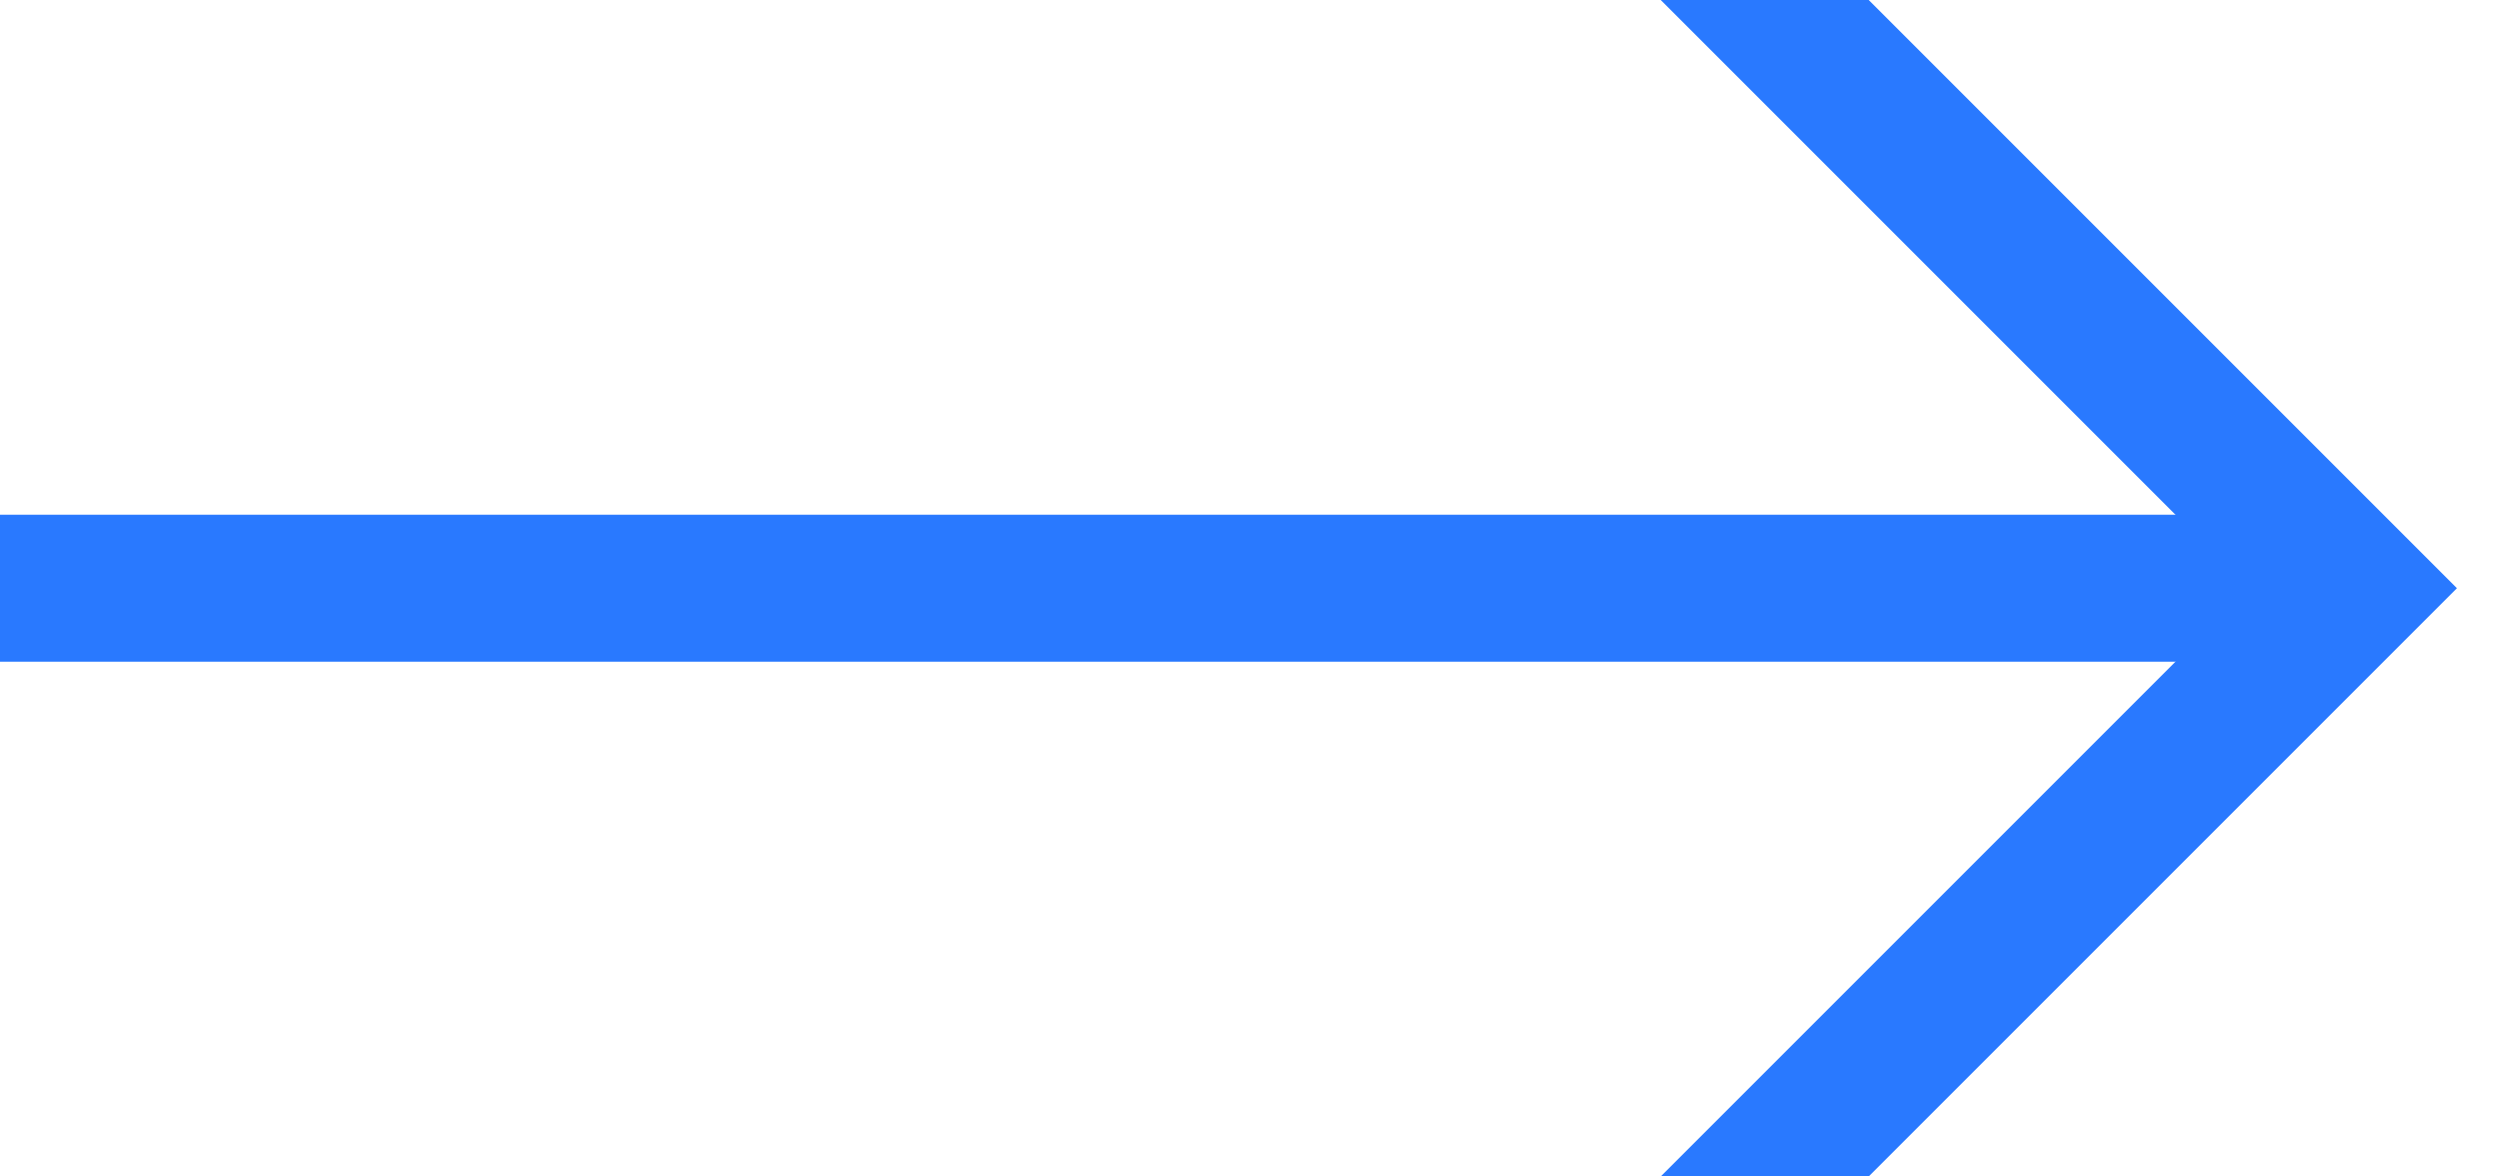 <?xml version="1.0" encoding="UTF-8"?>
<svg width="17px" height="8px" viewBox="0 0 17 8" version="1.1" xmlns="http://www.w3.org/2000/svg" xmlns:xlink="http://www.w3.org/1999/xlink">
    <!-- Generator: Sketch 49.3 (51167) - http://www.bohemiancoding.com/sketch -->
    <title>link-arrow</title>
    <desc>Created with Sketch.</desc>
    <defs></defs>
    <g id="Design-1920px" stroke="none" stroke-width="1" fill="none" fill-rule="evenodd">
        <g id="Home_1920px" transform="translate(-480, -1539)" stroke="#2979FF">
            <g id="Main-features" transform="translate(375, 1134)">
                <g id="Splitting-webcam">
                    <g id="title" transform="translate(0, 131)">
                        <g id="link" transform="translate(0, 266)">
                            <g id="link-arrow" transform="translate(113, 12) rotate(-90) translate(-113, -12) translate(109, 4)">
                                <path d="M4,0 L4,16" id="Shape"></path>
                                <polyline id="Shape" stroke-linecap="square" points="0 12 4 16 8 12"></polyline>
                            </g>
                        </g>
                    </g>
                </g>
            </g>
        </g>
    </g>
</svg>